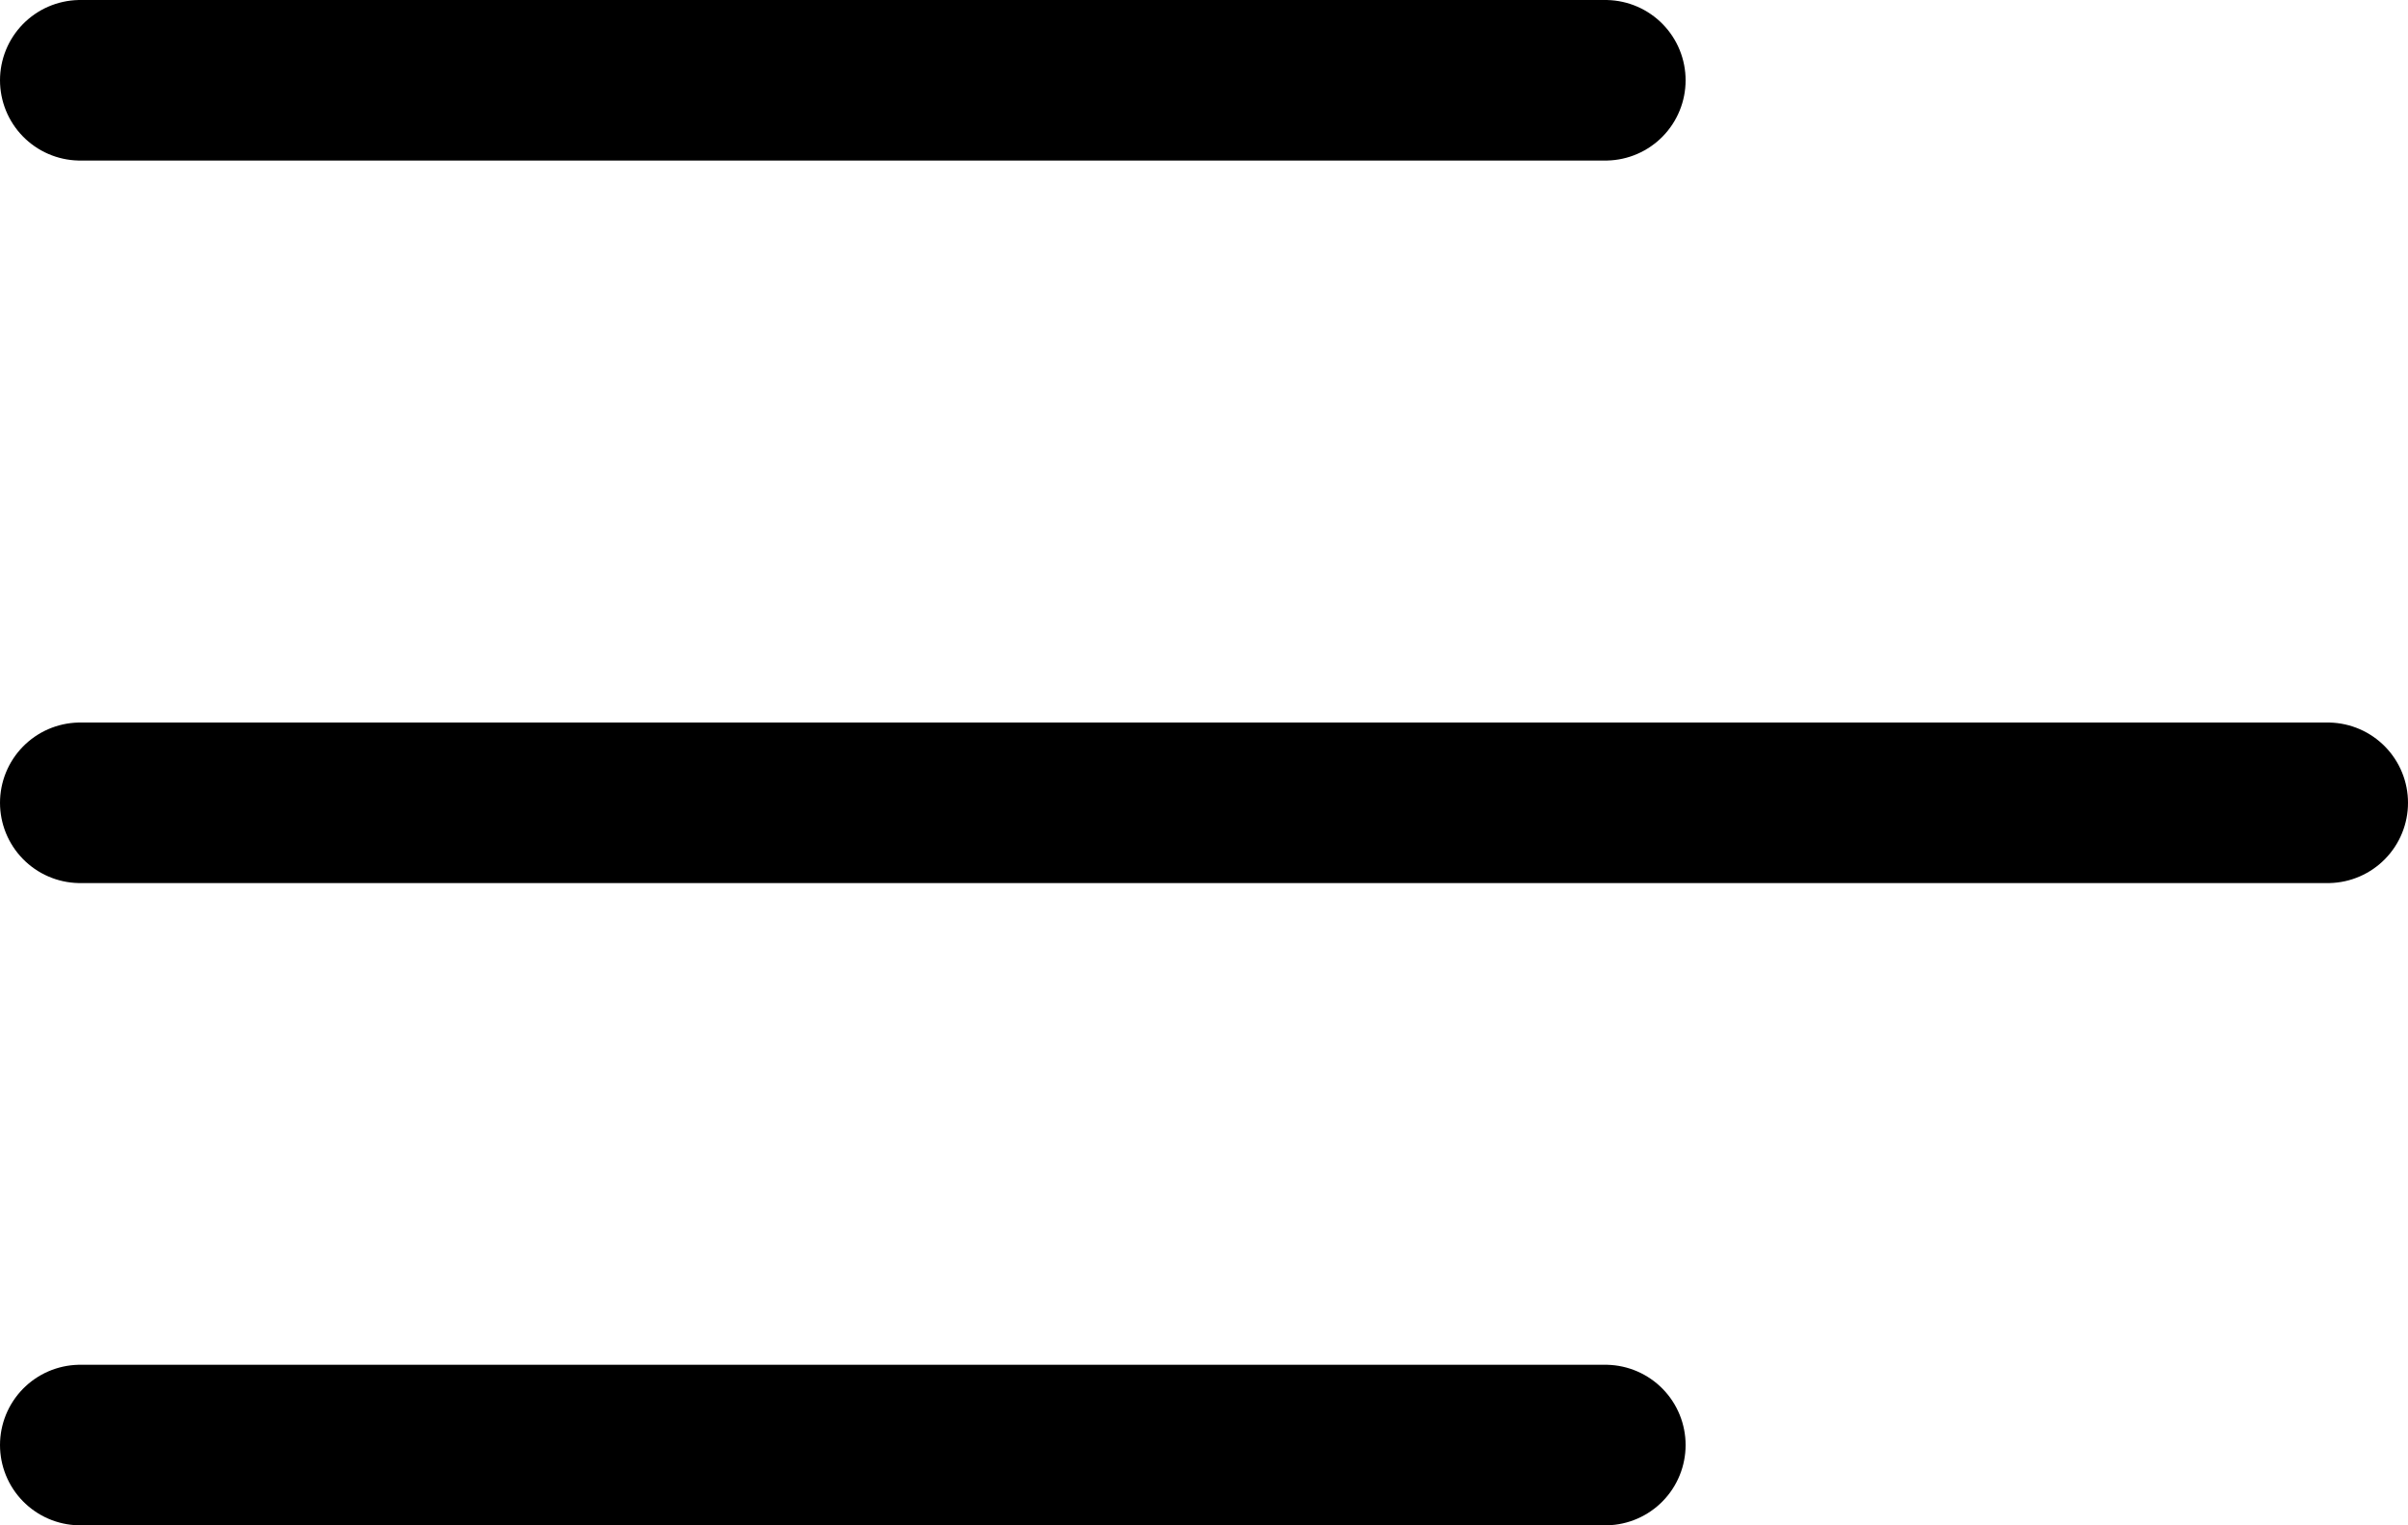 <svg width="30" height="19" viewBox="0 0 30 19" fill="none" xmlns="http://www.w3.org/2000/svg">
<path d="M1 18H20" stroke="black" stroke-width="2" stroke-linecap="round"/>
<path d="M1 10H29" stroke="black" stroke-width="2" stroke-linecap="round"/>
<path d="M1 1H20" stroke="black" stroke-width="2" stroke-linecap="round"/>
</svg>
